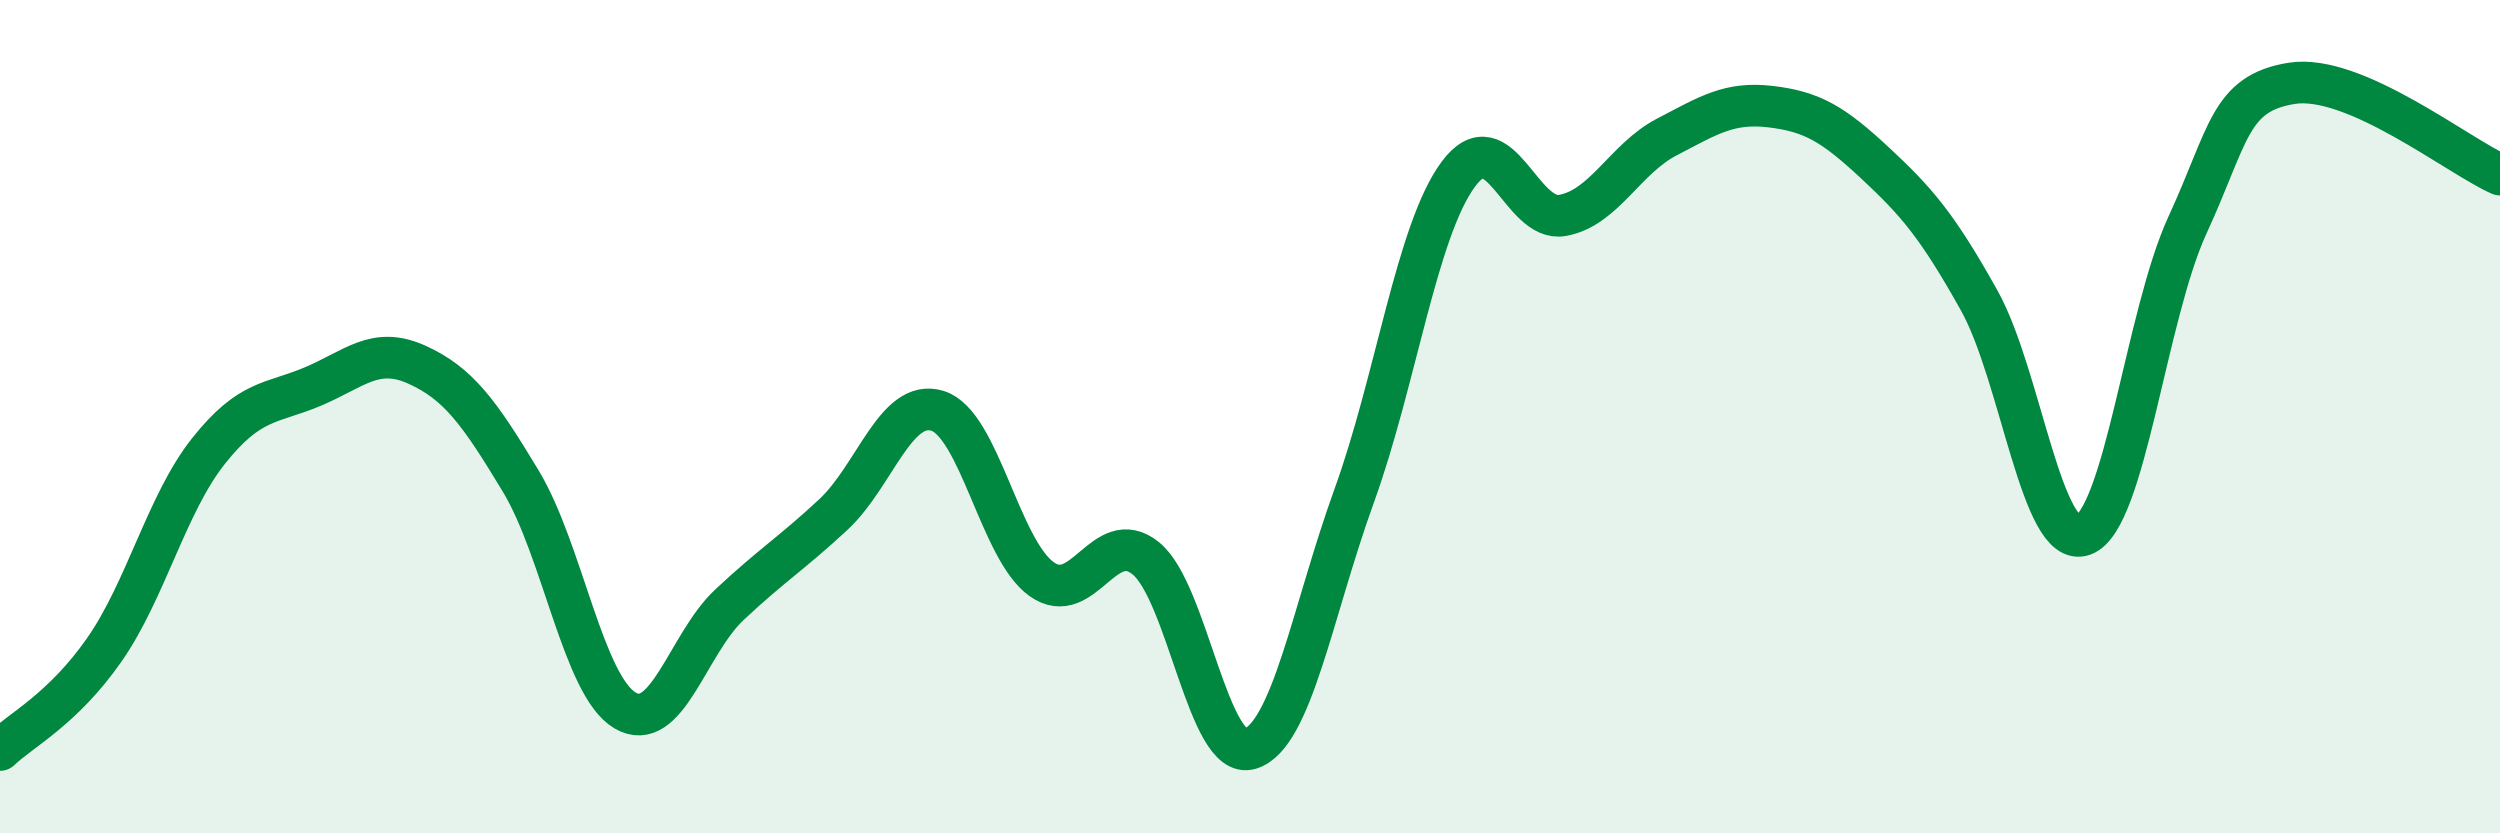 
    <svg width="60" height="20" viewBox="0 0 60 20" xmlns="http://www.w3.org/2000/svg">
      <path
        d="M 0,18 C 0.5,17.52 1.5,17.03 2.5,15.6 C 3.5,14.17 4,12.09 5,10.83 C 6,9.57 6.5,9.7 7.5,9.28 C 8.5,8.86 9,8.3 10,8.75 C 11,9.2 11.5,9.89 12.5,11.55 C 13.5,13.21 14,16.46 15,17.05 C 16,17.64 16.5,15.46 17.5,14.52 C 18.5,13.58 19,13.28 20,12.35 C 21,11.42 21.5,9.55 22.5,9.86 C 23.5,10.17 24,13.19 25,13.9 C 26,14.61 26.5,12.59 27.5,13.4 C 28.5,14.21 29,18.27 30,17.97 C 31,17.67 31.5,14.66 32.5,11.9 C 33.5,9.14 34,5.53 35,4.18 C 36,2.83 36.5,5.35 37.5,5.17 C 38.5,4.99 39,3.81 40,3.29 C 41,2.77 41.5,2.44 42.5,2.56 C 43.5,2.68 44,2.98 45,3.91 C 46,4.84 46.5,5.42 47.5,7.21 C 48.5,9 49,13.2 50,12.84 C 51,12.48 51.5,7.57 52.5,5.4 C 53.5,3.23 53.5,2.24 55,2 C 56.5,1.76 59,3.75 60,4.19L60 20L0 20Z"
        fill="#008740"
        opacity="0.1"
        stroke-linecap="round"
        stroke-linejoin="round"
      />
      <path
        d="M 0,18 C 0.5,17.52 1.5,17.03 2.5,15.6 C 3.5,14.17 4,12.09 5,10.83 C 6,9.57 6.5,9.7 7.5,9.28 C 8.5,8.86 9,8.3 10,8.75 C 11,9.2 11.5,9.89 12.5,11.55 C 13.5,13.21 14,16.46 15,17.05 C 16,17.64 16.5,15.46 17.5,14.52 C 18.5,13.58 19,13.28 20,12.35 C 21,11.42 21.5,9.55 22.5,9.86 C 23.5,10.17 24,13.19 25,13.9 C 26,14.61 26.5,12.59 27.5,13.4 C 28.5,14.21 29,18.27 30,17.97 C 31,17.67 31.5,14.66 32.5,11.9 C 33.5,9.14 34,5.53 35,4.18 C 36,2.83 36.5,5.35 37.5,5.17 C 38.5,4.99 39,3.81 40,3.29 C 41,2.77 41.5,2.44 42.5,2.56 C 43.5,2.68 44,2.98 45,3.91 C 46,4.84 46.5,5.42 47.5,7.21 C 48.5,9 49,13.2 50,12.84 C 51,12.48 51.5,7.57 52.5,5.4 C 53.5,3.23 53.5,2.24 55,2 C 56.5,1.76 59,3.75 60,4.19"
        stroke="#008740"
        stroke-width="1"
        fill="none"
        stroke-linecap="round"
        stroke-linejoin="round"
      />
    </svg>
  